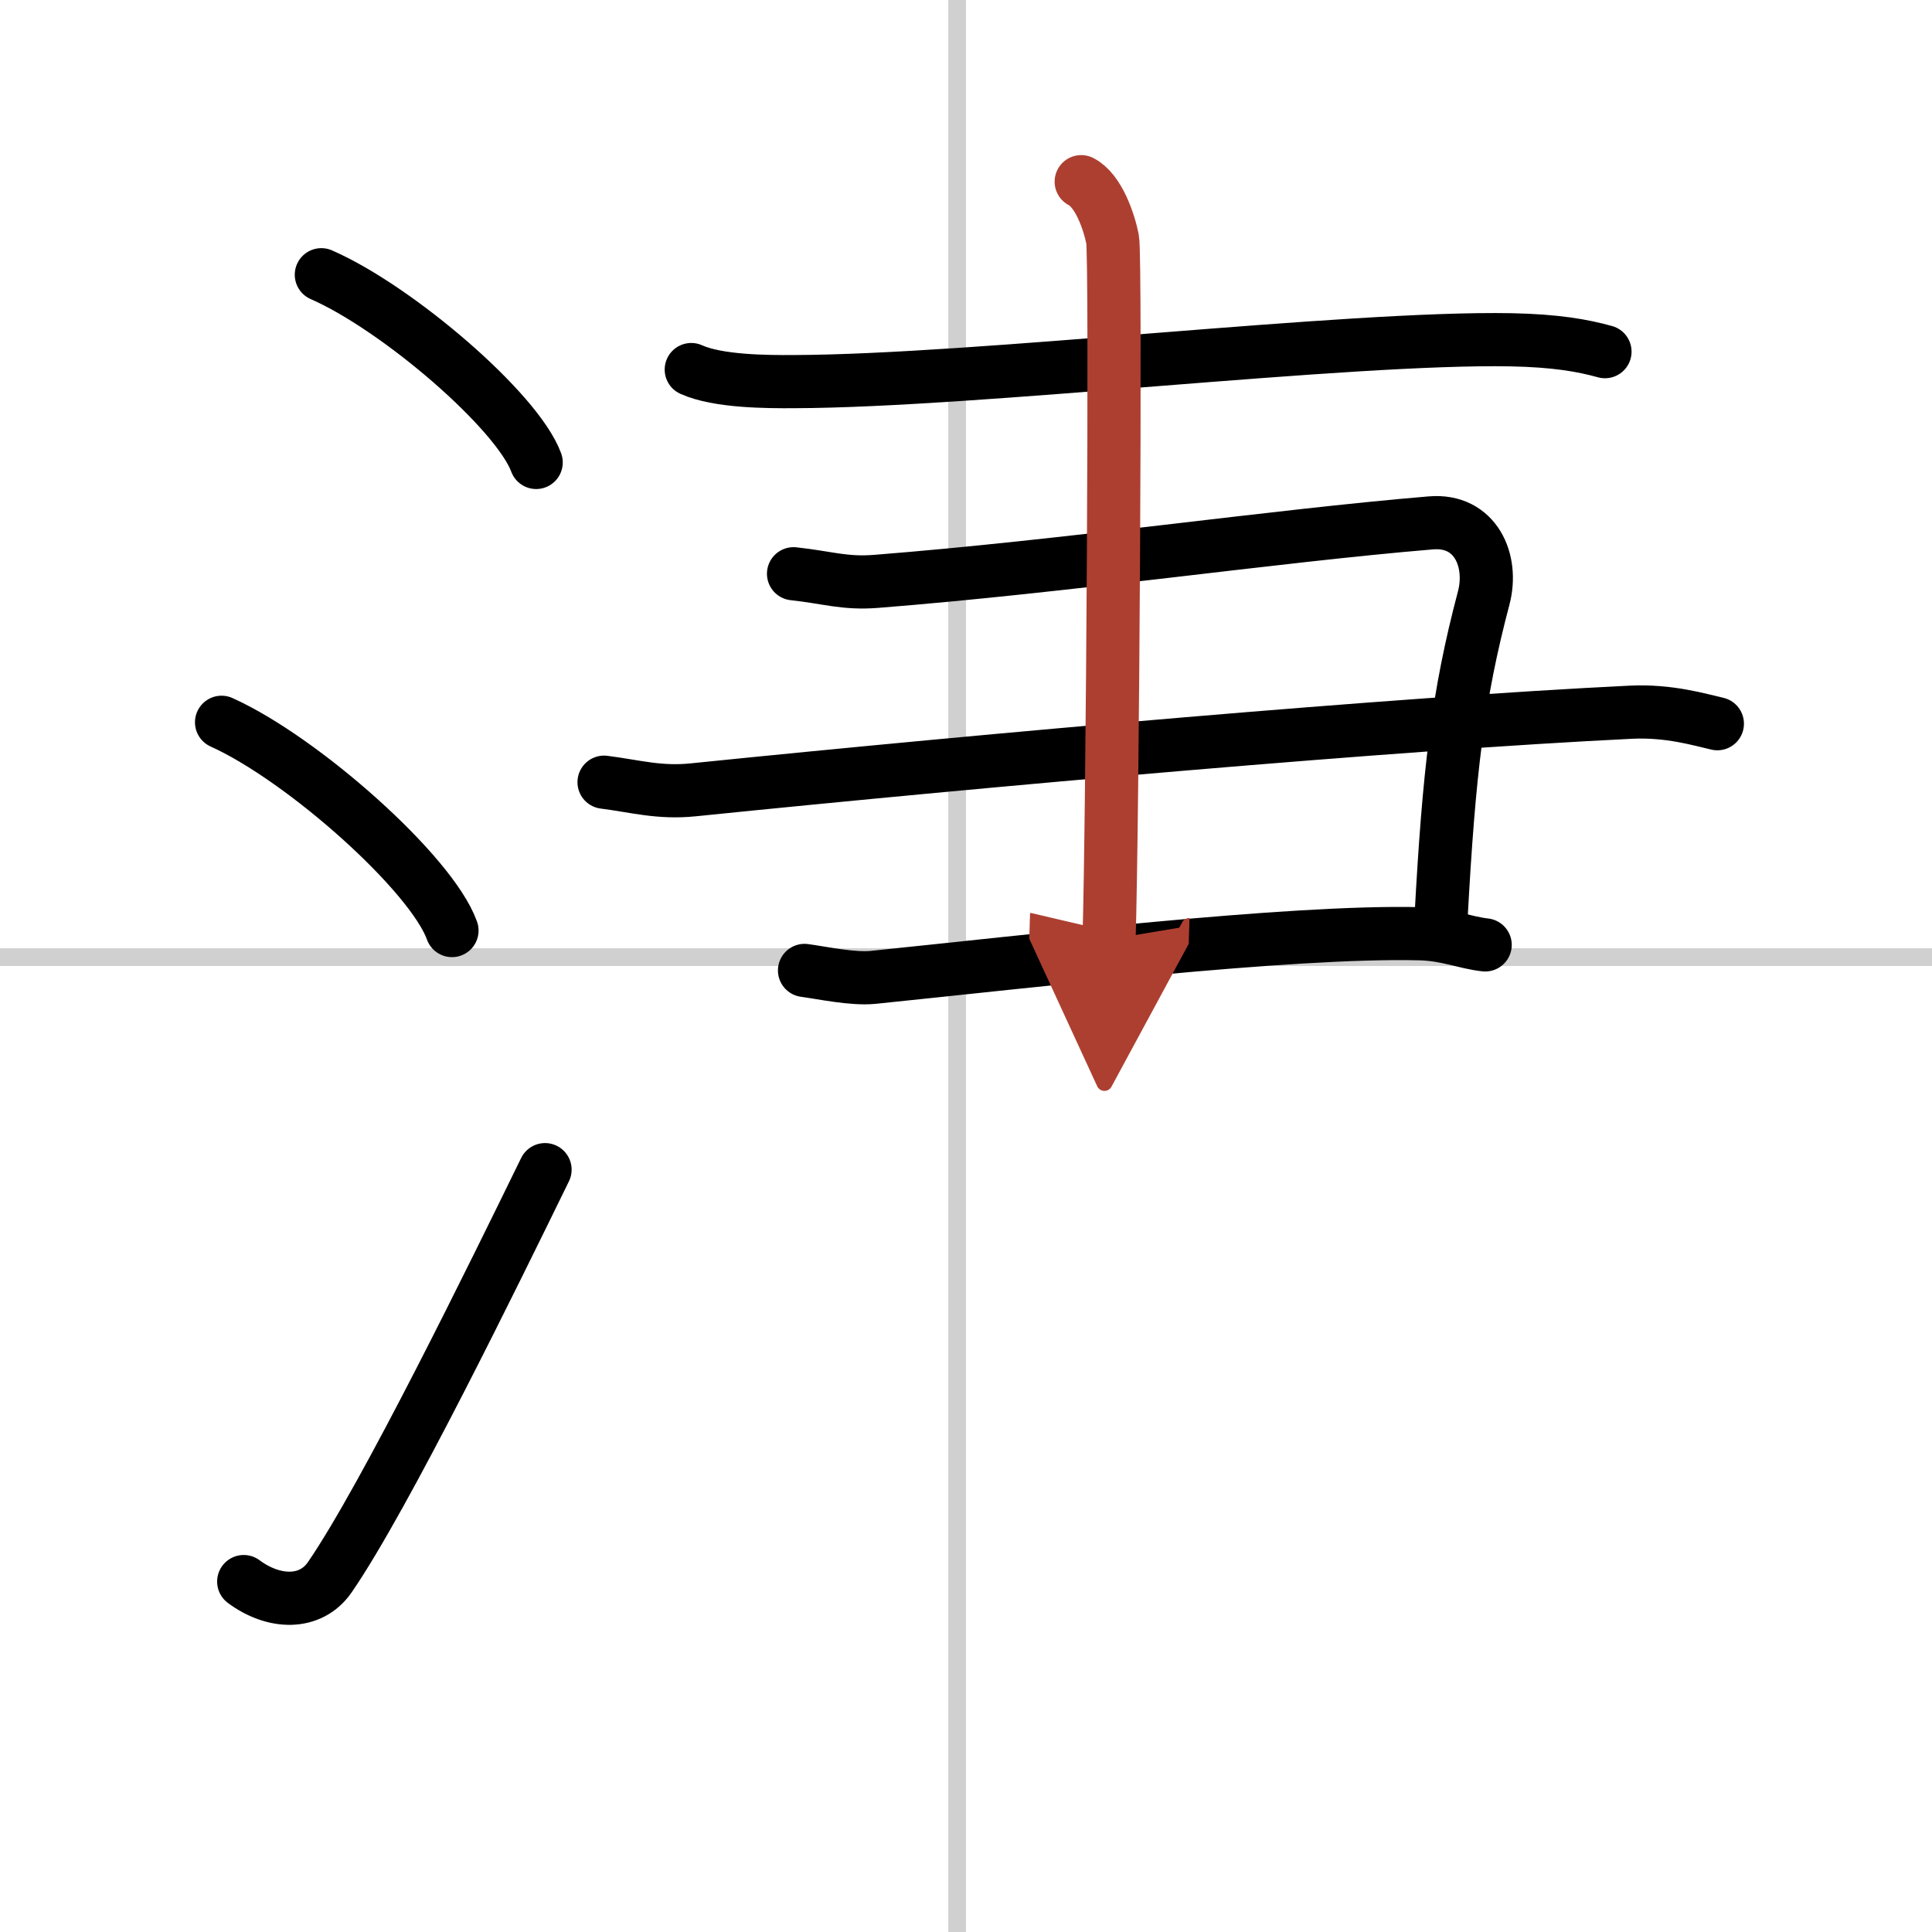 <svg width="400" height="400" viewBox="0 0 109 109" xmlns="http://www.w3.org/2000/svg"><defs><marker id="a" markerWidth="4" orient="auto" refX="1" refY="5" viewBox="0 0 10 10"><polyline points="0 0 10 5 0 10 1 5" fill="#ad3f31" stroke="#ad3f31"/></marker></defs><g fill="none" stroke="#000" stroke-linecap="round" stroke-linejoin="round" stroke-width="3"><rect width="100%" height="100%" fill="#fff" stroke="#fff"/><line x1="54" x2="54" y2="109" stroke="#d0d0d0" stroke-width="1"/><line x2="109" y1="54" y2="54" stroke="#d0d0d0" stroke-width="1"/><path d="m18.13 15.5c4.28 1.87 11.05 7.68 12.12 10.59"/><path d="m12.5 40.75c4.59 2.07 11.85 8.53 13 11.75"/><path d="m13.75 89.23c1.71 1.27 3.78 1.32 4.86-0.25 3.14-4.57 9.29-17.16 12.14-22.99"/><path d="M39,20.85c1.51,0.68,4.28,0.69,5.8,0.68C55.08,21.5,76,19,85.25,19.17c2.52,0.05,4.04,0.32,5.3,0.67"/><path d="m44.77 32.37c1.94 0.21 2.87 0.57 4.66 0.43 10.87-0.86 22.33-2.55 31.3-3.3 2.52-0.21 3.53 2.13 2.98 4.23-1.46 5.52-1.96 9.77-2.41 18.07"/><path d="m34.08 44.13c1.75 0.22 3.11 0.63 5.04 0.43 16.88-1.72 39.53-3.73 52.92-4.38 2.14-0.1 3.88 0.43 4.85 0.65"/><path d="M45.39,54.75c0.97,0.13,2.72,0.51,3.88,0.39C58,54.25,72.75,52.5,80.1,52.68c1.55,0.04,2.52,0.5,3.69,0.63"/><path d="m61 10.25c0.98 0.5 1.57 2.25 1.77 3.25s0 33.25-0.2 39.5" marker-end="url(#a)" stroke="#ad3f31"/></g></svg>
